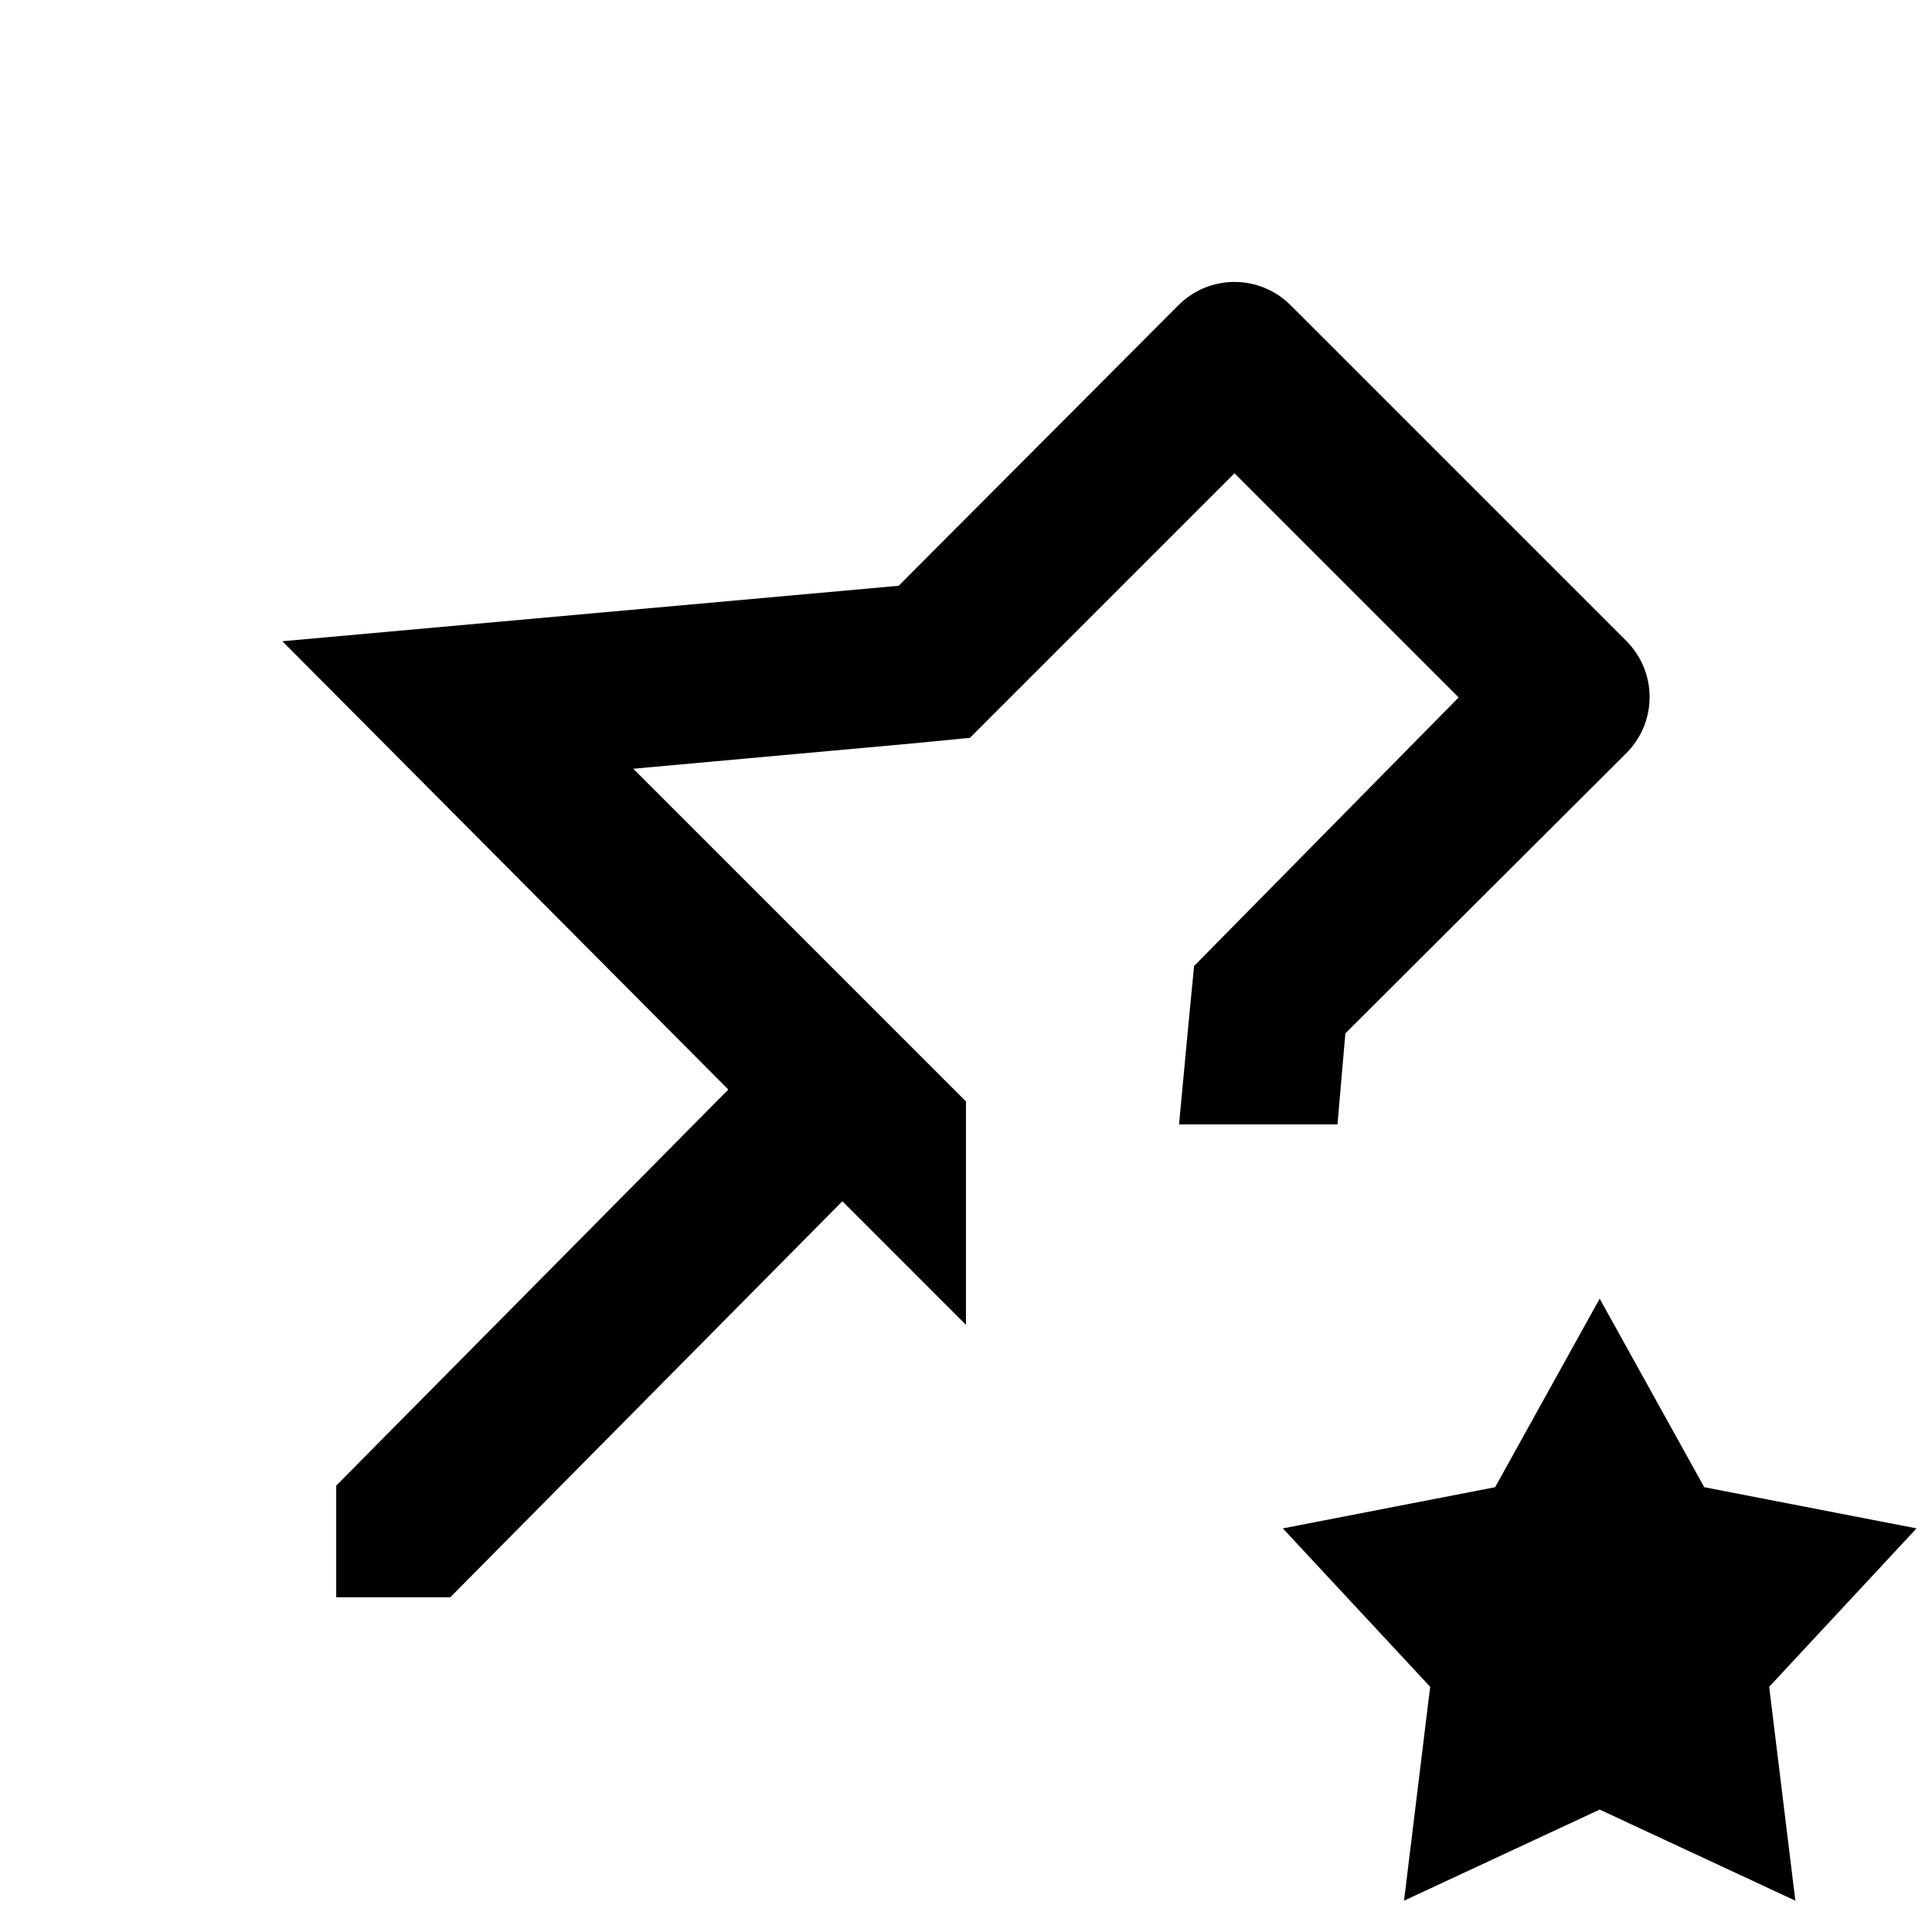 <?xml version="1.0" encoding="UTF-8"?>
<!-- Uploaded to: SVG Repo, www.svgrepo.com, Generator: SVG Repo Mixer Tools -->
<svg width="800px" height="800px" version="1.1" viewBox="144 144 512 512" xmlns="http://www.w3.org/2000/svg">
 <defs>
  <clipPath id="a">
   <path d="m218 218h433.9v430h-433.9z"/>
  </clipPath>
 </defs>
 <g clip-path="url(#a)">
  <path d="m575.07 313.93-89.008-89.004c-3.941-3.977-9.309-6.211-14.906-6.211s-10.961 2.234-14.902 6.211l-74.102 74.312-163.32 14.695 118.18 118.81-103.91 104.96v29.598h30.227l103.91-104.96 32.75 32.75v-59.199l-88.168-88.168 74.102-6.719 15.113-1.469 70.113-70.113 59.406 59.406-70.109 71.168-1.469 15.113-2.519 26.871h41.984l2.098-24.141 74.312-74.102v-0.004c4-3.91 6.273-9.262 6.312-14.859 0.039-5.598-2.156-10.977-6.102-14.949zm44.715 333.77-51.855-24.141-51.848 24.141 6.926-56.68-39.047-41.98 56.258-10.914 27.711-49.965 27.711 49.961 56.258 10.918-39.047 41.984z"/>
 </g>
</svg>